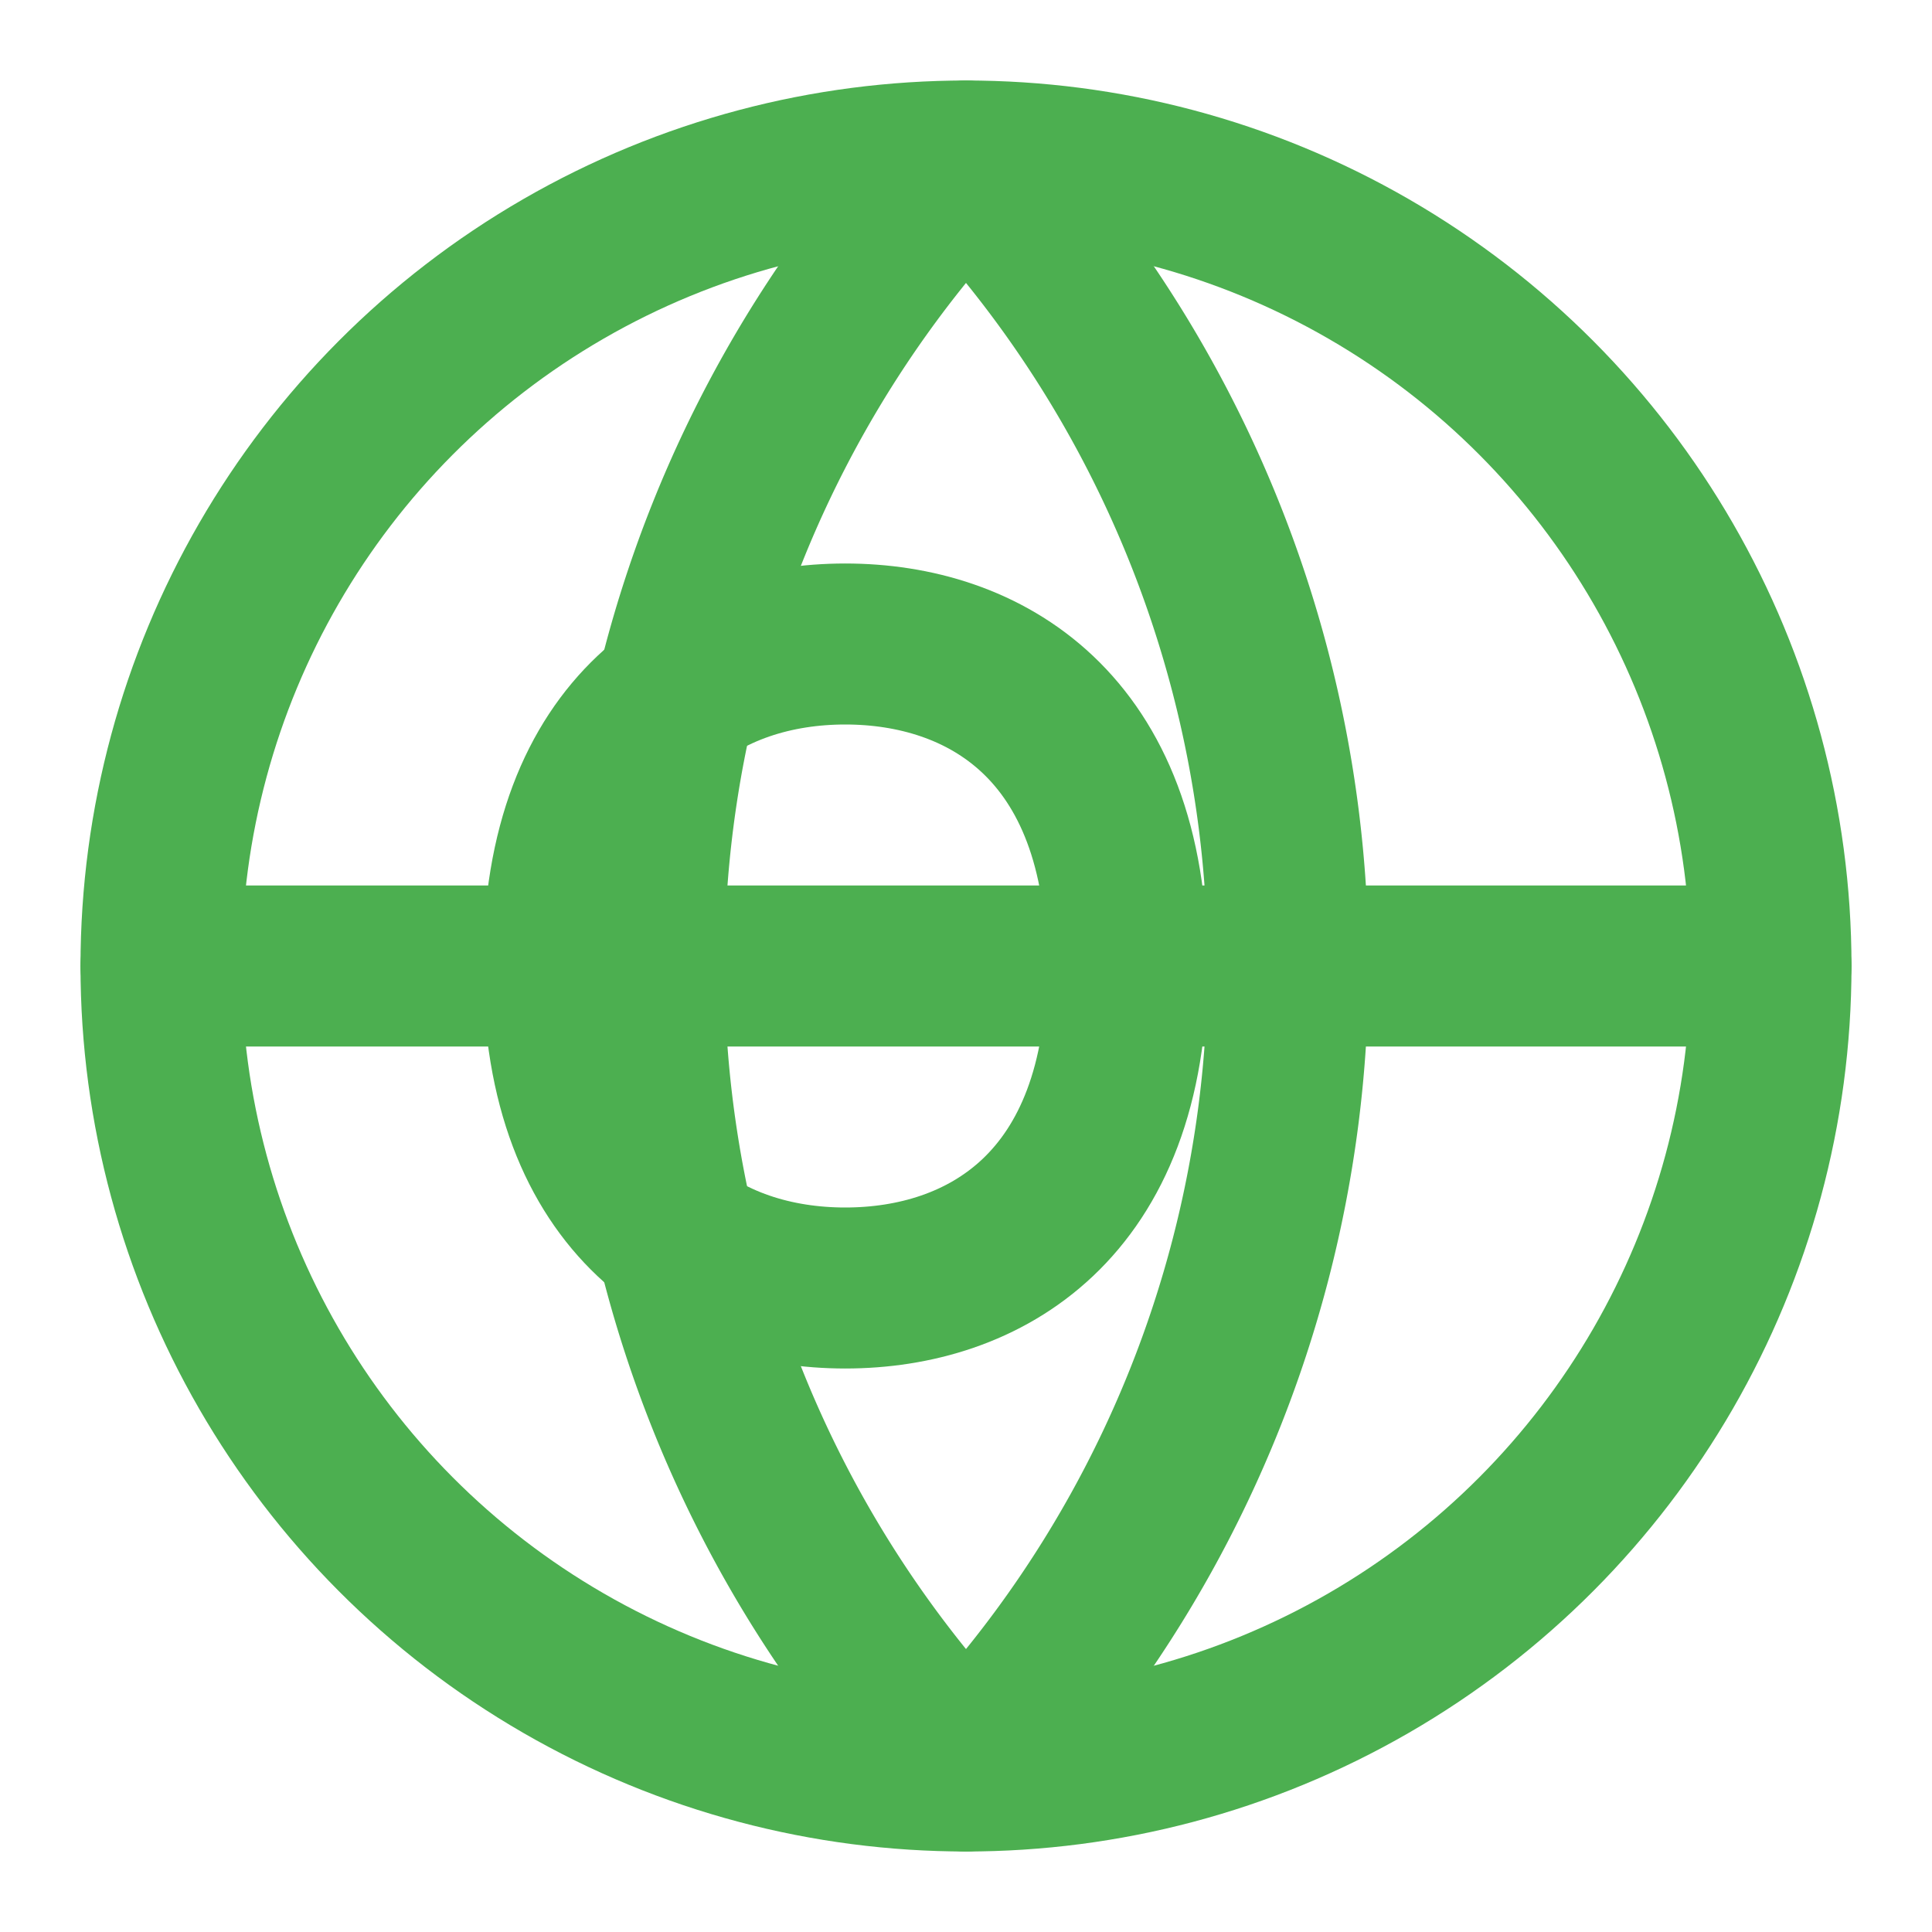 <svg xmlns="http://www.w3.org/2000/svg" viewBox="0 0 24 24" fill="none" stroke="#4CAF50" stroke-width="2" stroke-linecap="round" stroke-linejoin="round">
  <circle cx="12" cy="12" r="10"/>
  <path d="M12 2a14.5 14.5 0 0 0 0 20 14.5 14.5 0 0 0 0-20"/>
  <path d="M2 12h20"/>
  <path d="M7 12c0-3 1.79-4 3.5-4s3.5 1 3.5 4-1.79 4-3.5 4-3.5-1-3.5-4z"/>
</svg>
